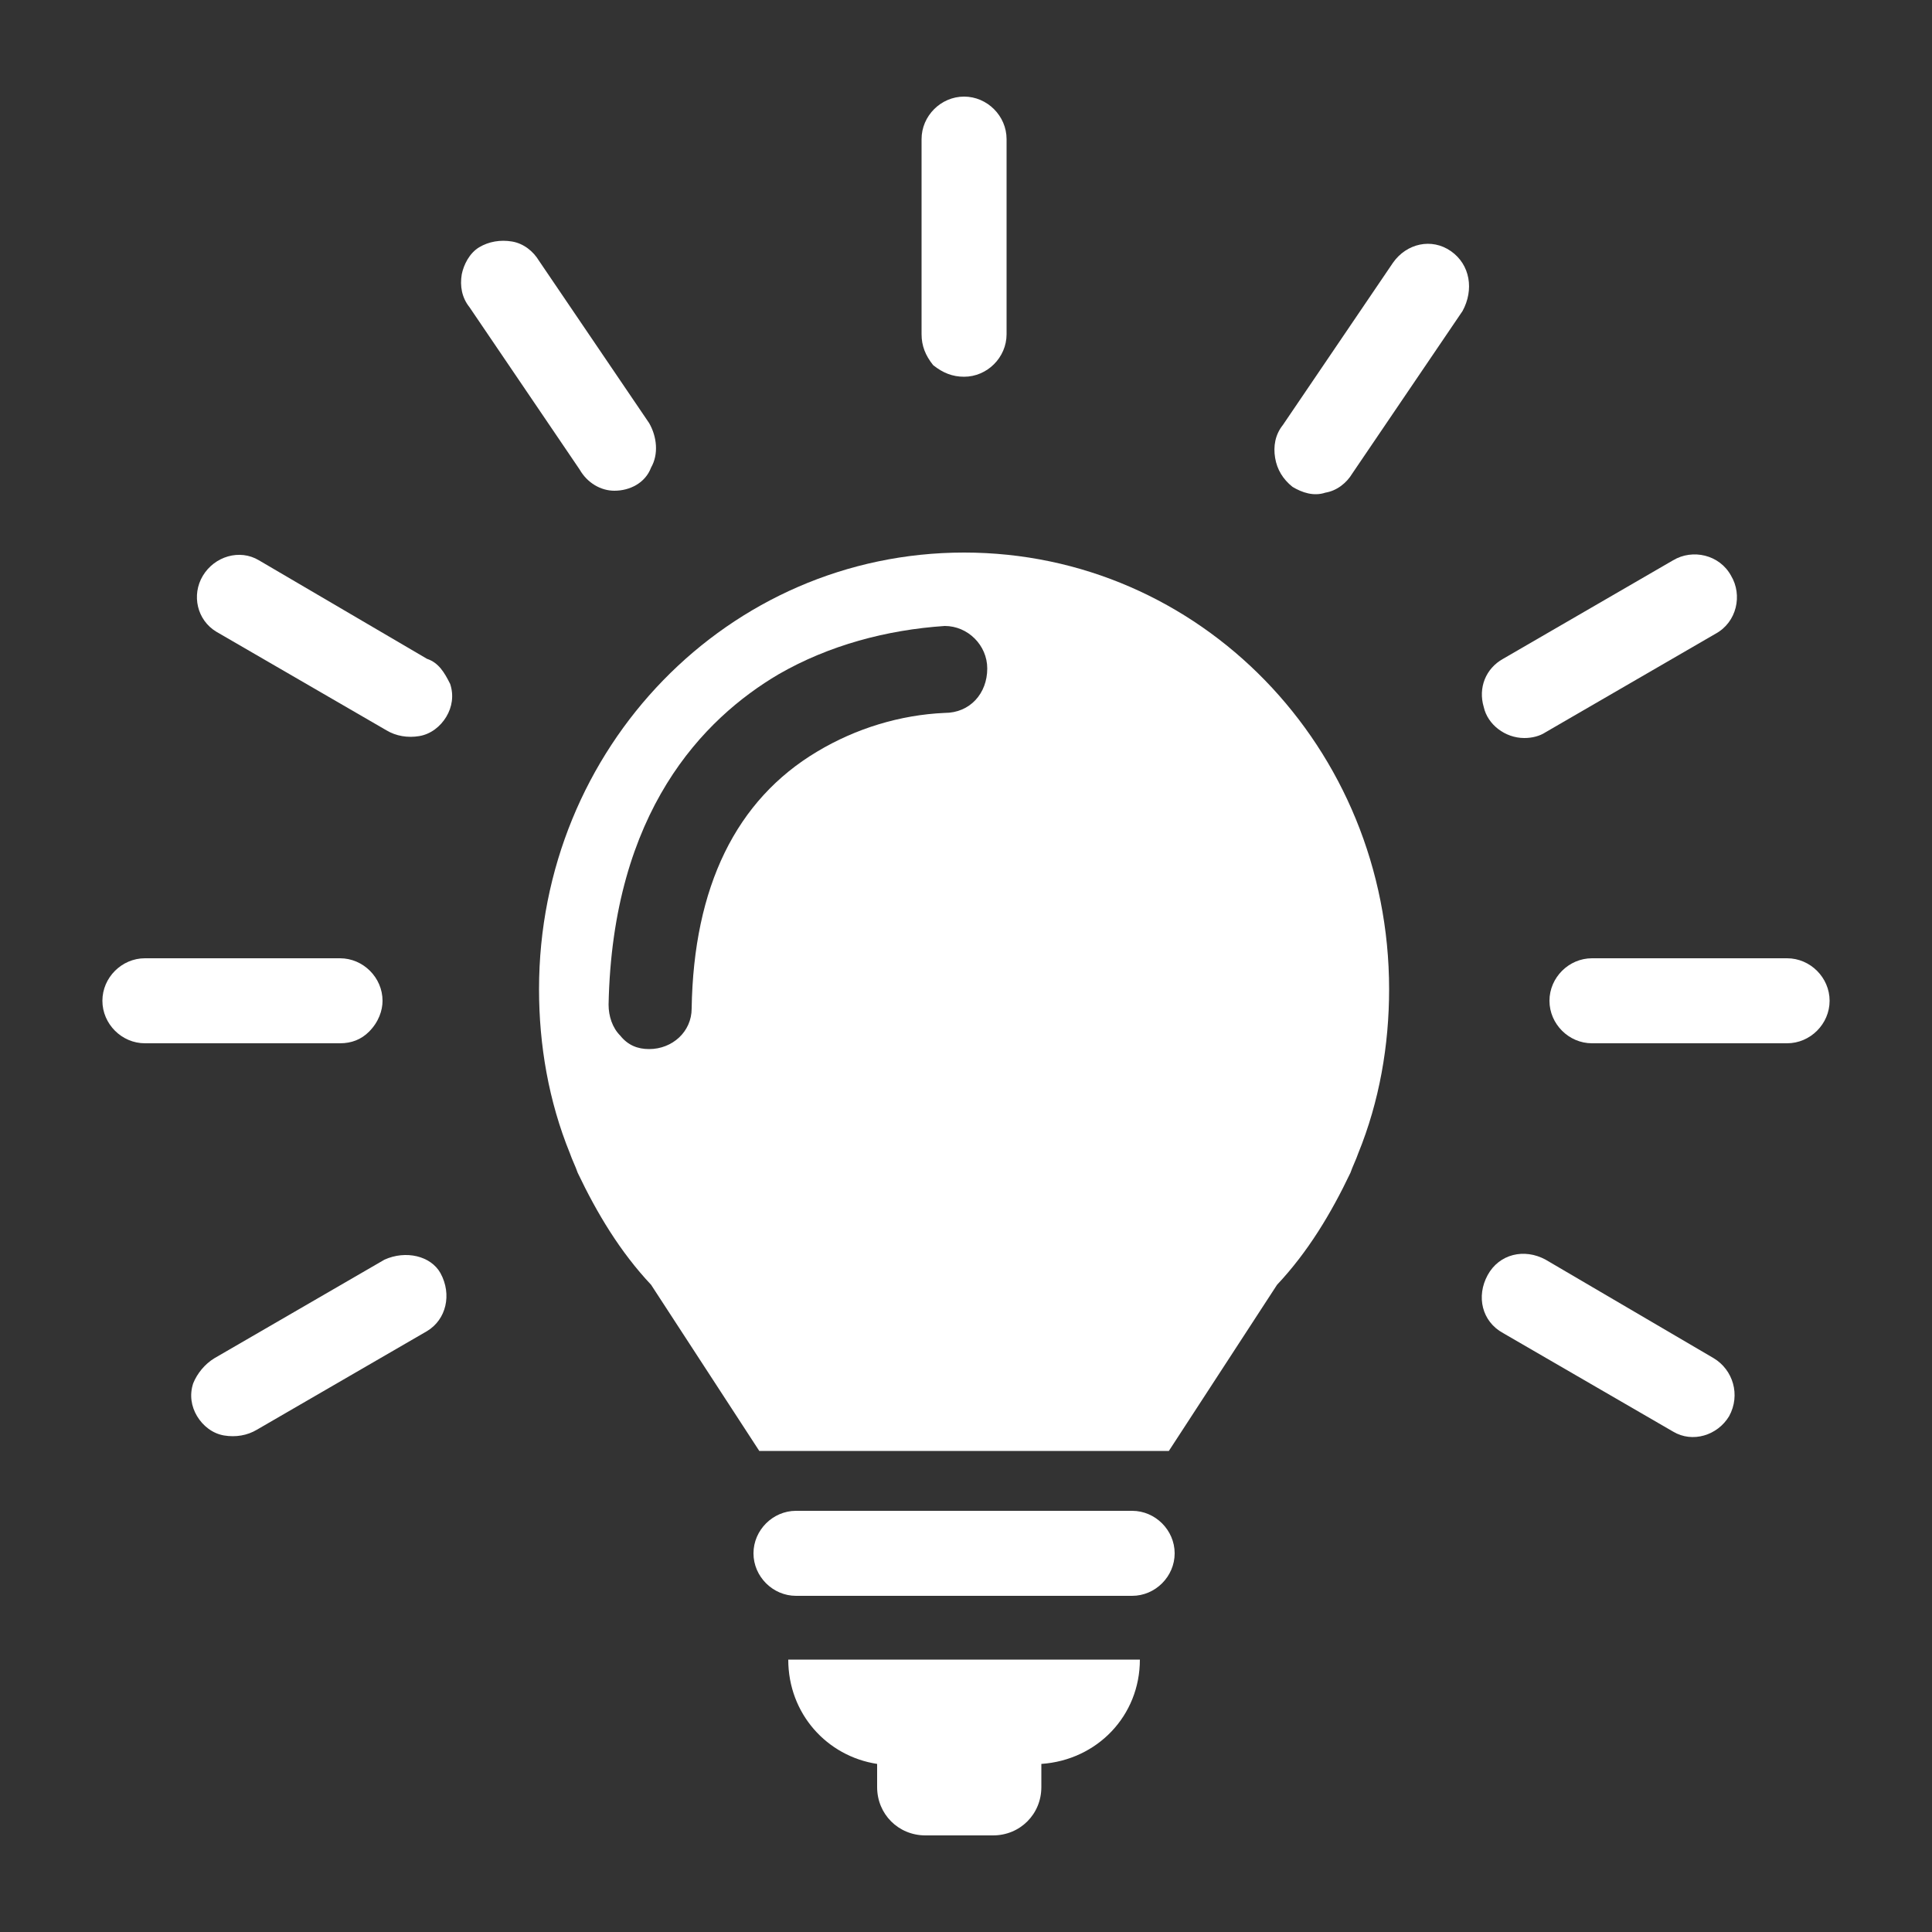 <svg enable-background="new 0 0 100 100" viewBox="0 0 100 100" xmlns="http://www.w3.org/2000/svg"><rect x="0" y="0" width="100" height="100" fill="#333333" stroke="none"/><g fill="#fff"><path d="m92.5 49.6h-10.1c-1.2 0-2.2 1-2.2 2.2s1 2.2 2.2 2.2h10.1c1.2 0 2.2-1 2.2-2.2s-1-2.2-2.2-2.2z"/><path d="m78.9 38.2c.4 0 .8-.1 1.1-.3l8.8-5.1c1.1-.6 1.4-2 .8-3-.6-1.1-2-1.4-3-.8l-8.8 5.1c-.9.5-1.3 1.5-1 2.5.2.9 1.1 1.6 2.1 1.6z"/><path d="m75.1 13c-1-.7-2.3-.4-3 .6l-5.7 8.4c-.4.5-.5 1.1-.4 1.7s.4 1.1.9 1.5c.5.3 1.1.5 1.7.3.6-.1 1.1-.5 1.4-1l5.7-8.4c.6-1.1.4-2.4-.6-3.1z"/><path d="m31.8 25.4c.8 0 1.6-.4 1.9-1.2.4-.7.3-1.6-.1-2.3l-5.7-8.4c-.3-.5-.8-.9-1.4-1s-1.2 0-1.7.3-.8.9-.9 1.4c-.1.6 0 1.2.4 1.7l5.7 8.4c.4.7 1.1 1.1 1.8 1.1z"/><path d="m22.1 34.1-8.7-5.1c-1-.6-2.3-.2-2.9.8s-.3 2.3.7 2.9l8.8 5.1c.5.3 1.1.4 1.7.3s1.1-.5 1.4-1 .4-1.1.2-1.7c-.3-.6-.6-1.1-1.2-1.3z"/><path d="m88.7 70.3-8.7-5.1c-1.1-.6-2.4-.3-3 .8s-.3 2.4.8 3l8.8 5.1c1 .6 2.3.2 2.9-.8.6-1.1.2-2.4-.8-3z"/><path d="m19.9 65.2-8.8 5.1c-.5.3-.9.8-1.1 1.3-.2.6-.1 1.2.2 1.7s.8.9 1.4 1 1.2 0 1.7-.3l8.8-5.1c1-.6 1.3-1.9.7-3-.5-.9-1.8-1.2-2.9-.7z"/><path d="m19.8 51.8c0-1.2-1-2.2-2.2-2.2h-10.1c-1.2 0-2.2 1-2.2 2.2s1 2.2 2.2 2.2h10.1c.6 0 1.1-.2 1.5-.6.5-.5.7-1.1.7-1.6z"/><path d="m49.9 19.5c1.2 0 2.2-1 2.2-2.2v-10.1c0-1.2-1-2.2-2.2-2.2s-2.2 1-2.2 2.2v10.1c0 .6.2 1.1.6 1.6.5.4 1 .6 1.6.6z"/><path d="m58.6 78.2h-17.4c-1.2 0-2.2 1-2.2 2.2s1 2.2 2.2 2.2h17.4c1.2 0 2.2-1 2.2-2.2s-1-2.2-2.2-2.2z"/><path d="m45.4 91.3v1.2c0 1.4 1.1 2.5 2.5 2.5h3.5c1.4 0 2.5-1.1 2.5-2.5v-1.2c2.9-.2 5.1-2.5 5.1-5.4h-18.2c0 2.8 2 5 4.6 5.4z"/><path d="m48.9 36.9c-2.3.1-4.6.8-6.6 2-4.2 2.5-6.4 7-6.5 13.3 0 1.2-1 2.1-2.2 2.1-.6 0-1.1-.2-1.5-.7-.4-.4-.6-1-.6-1.6.2-10 4.9-14.8 8.8-17.1 2.6-1.5 5.6-2.3 8.6-2.5 1.2 0 2.2 1 2.2 2.2 0 1.3-.9 2.3-2.2 2.3zm1-8.3c-12.2 0-22 10.1-22 22.6 0 2.9.5 5.8 1.6 8.5.1.3.3.7.4 1 1 2.1 2.2 4.1 3.8 5.8l5.6 8.6h21.2l5.6-8.6c1.6-1.7 2.8-3.7 3.8-5.8.1-.3.3-.7.4-1 1.1-2.7 1.6-5.6 1.6-8.5 0-12.5-9.8-22.6-22-22.6z"/></g></svg>